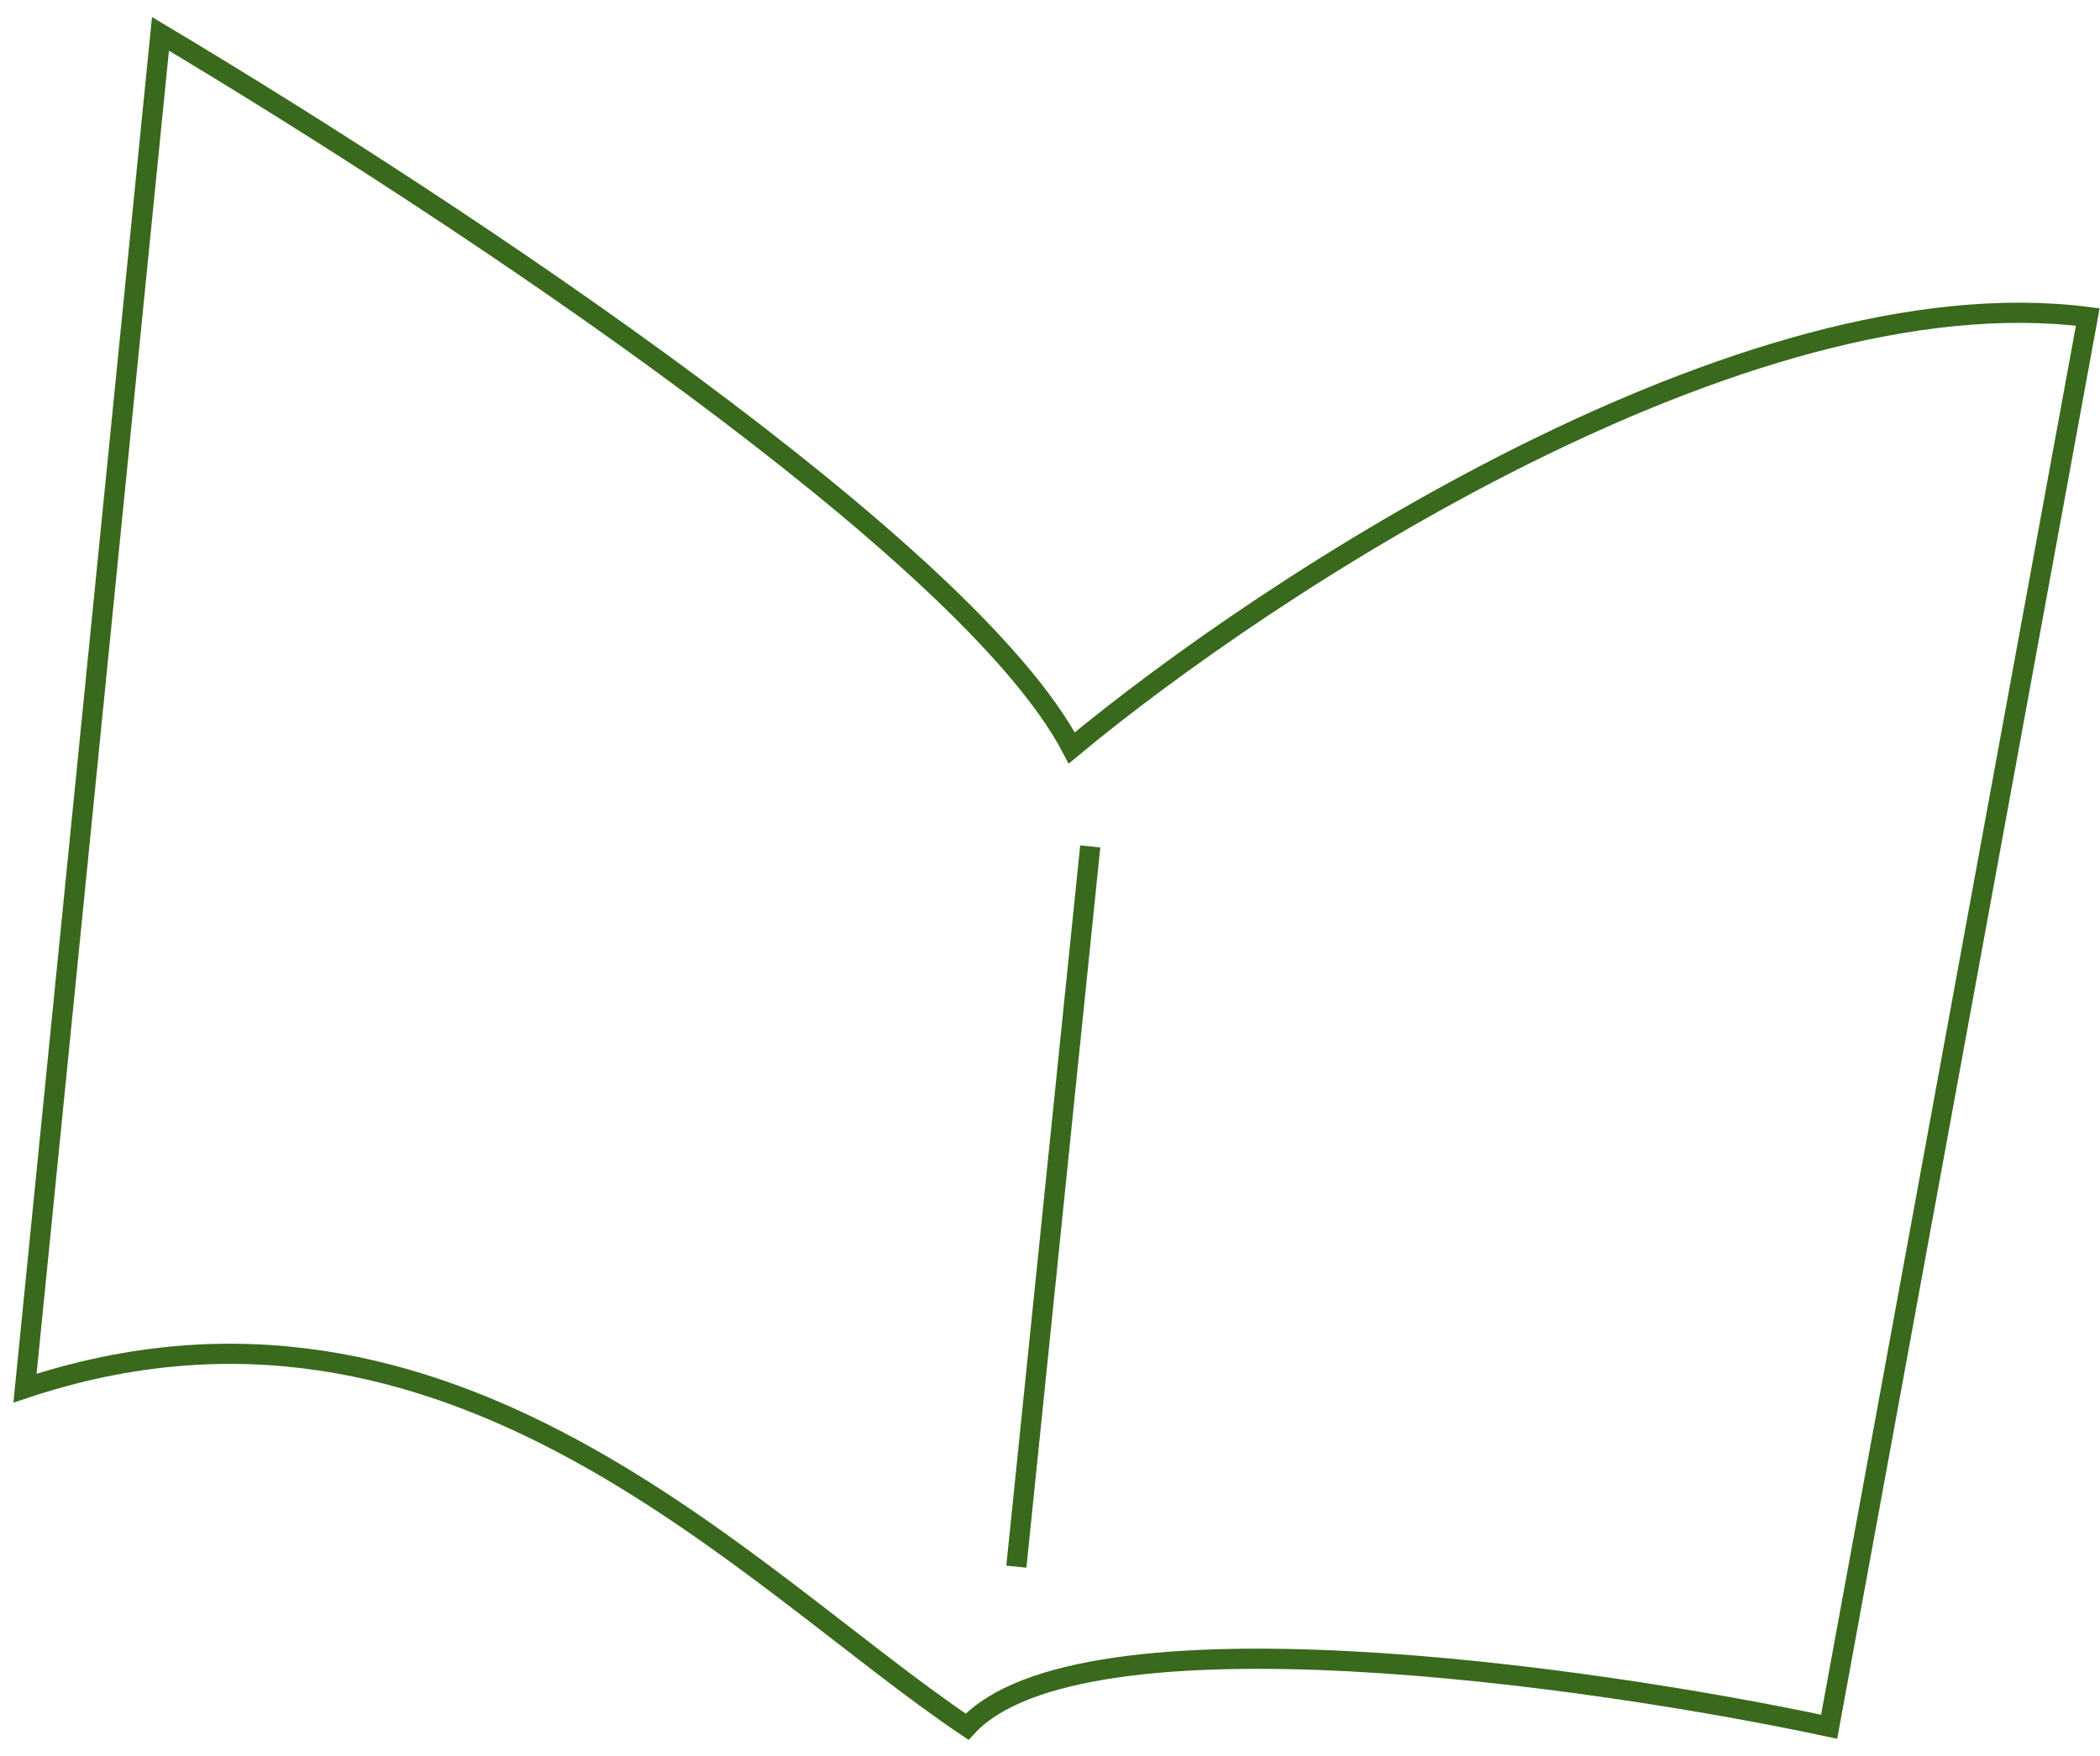 <svg viewBox="0 0 104 87" fill="none" xmlns="http://www.w3.org/2000/svg">
<path d="M53.078 37.05C47.955 27.292 23.092 10.723 7.947 1.677L1.238 68.764C22.279 61.75 37.018 78.217 47.894 85.536C53.505 79.437 78.693 82.995 90.586 85.536L103.394 15.704C86.317 13.508 62.735 29.02 53.078 37.05Z" stroke="#39691C"/>
<path d="M53.993 41.929L50.334 77.607" stroke="#39691C"/>
</svg>
